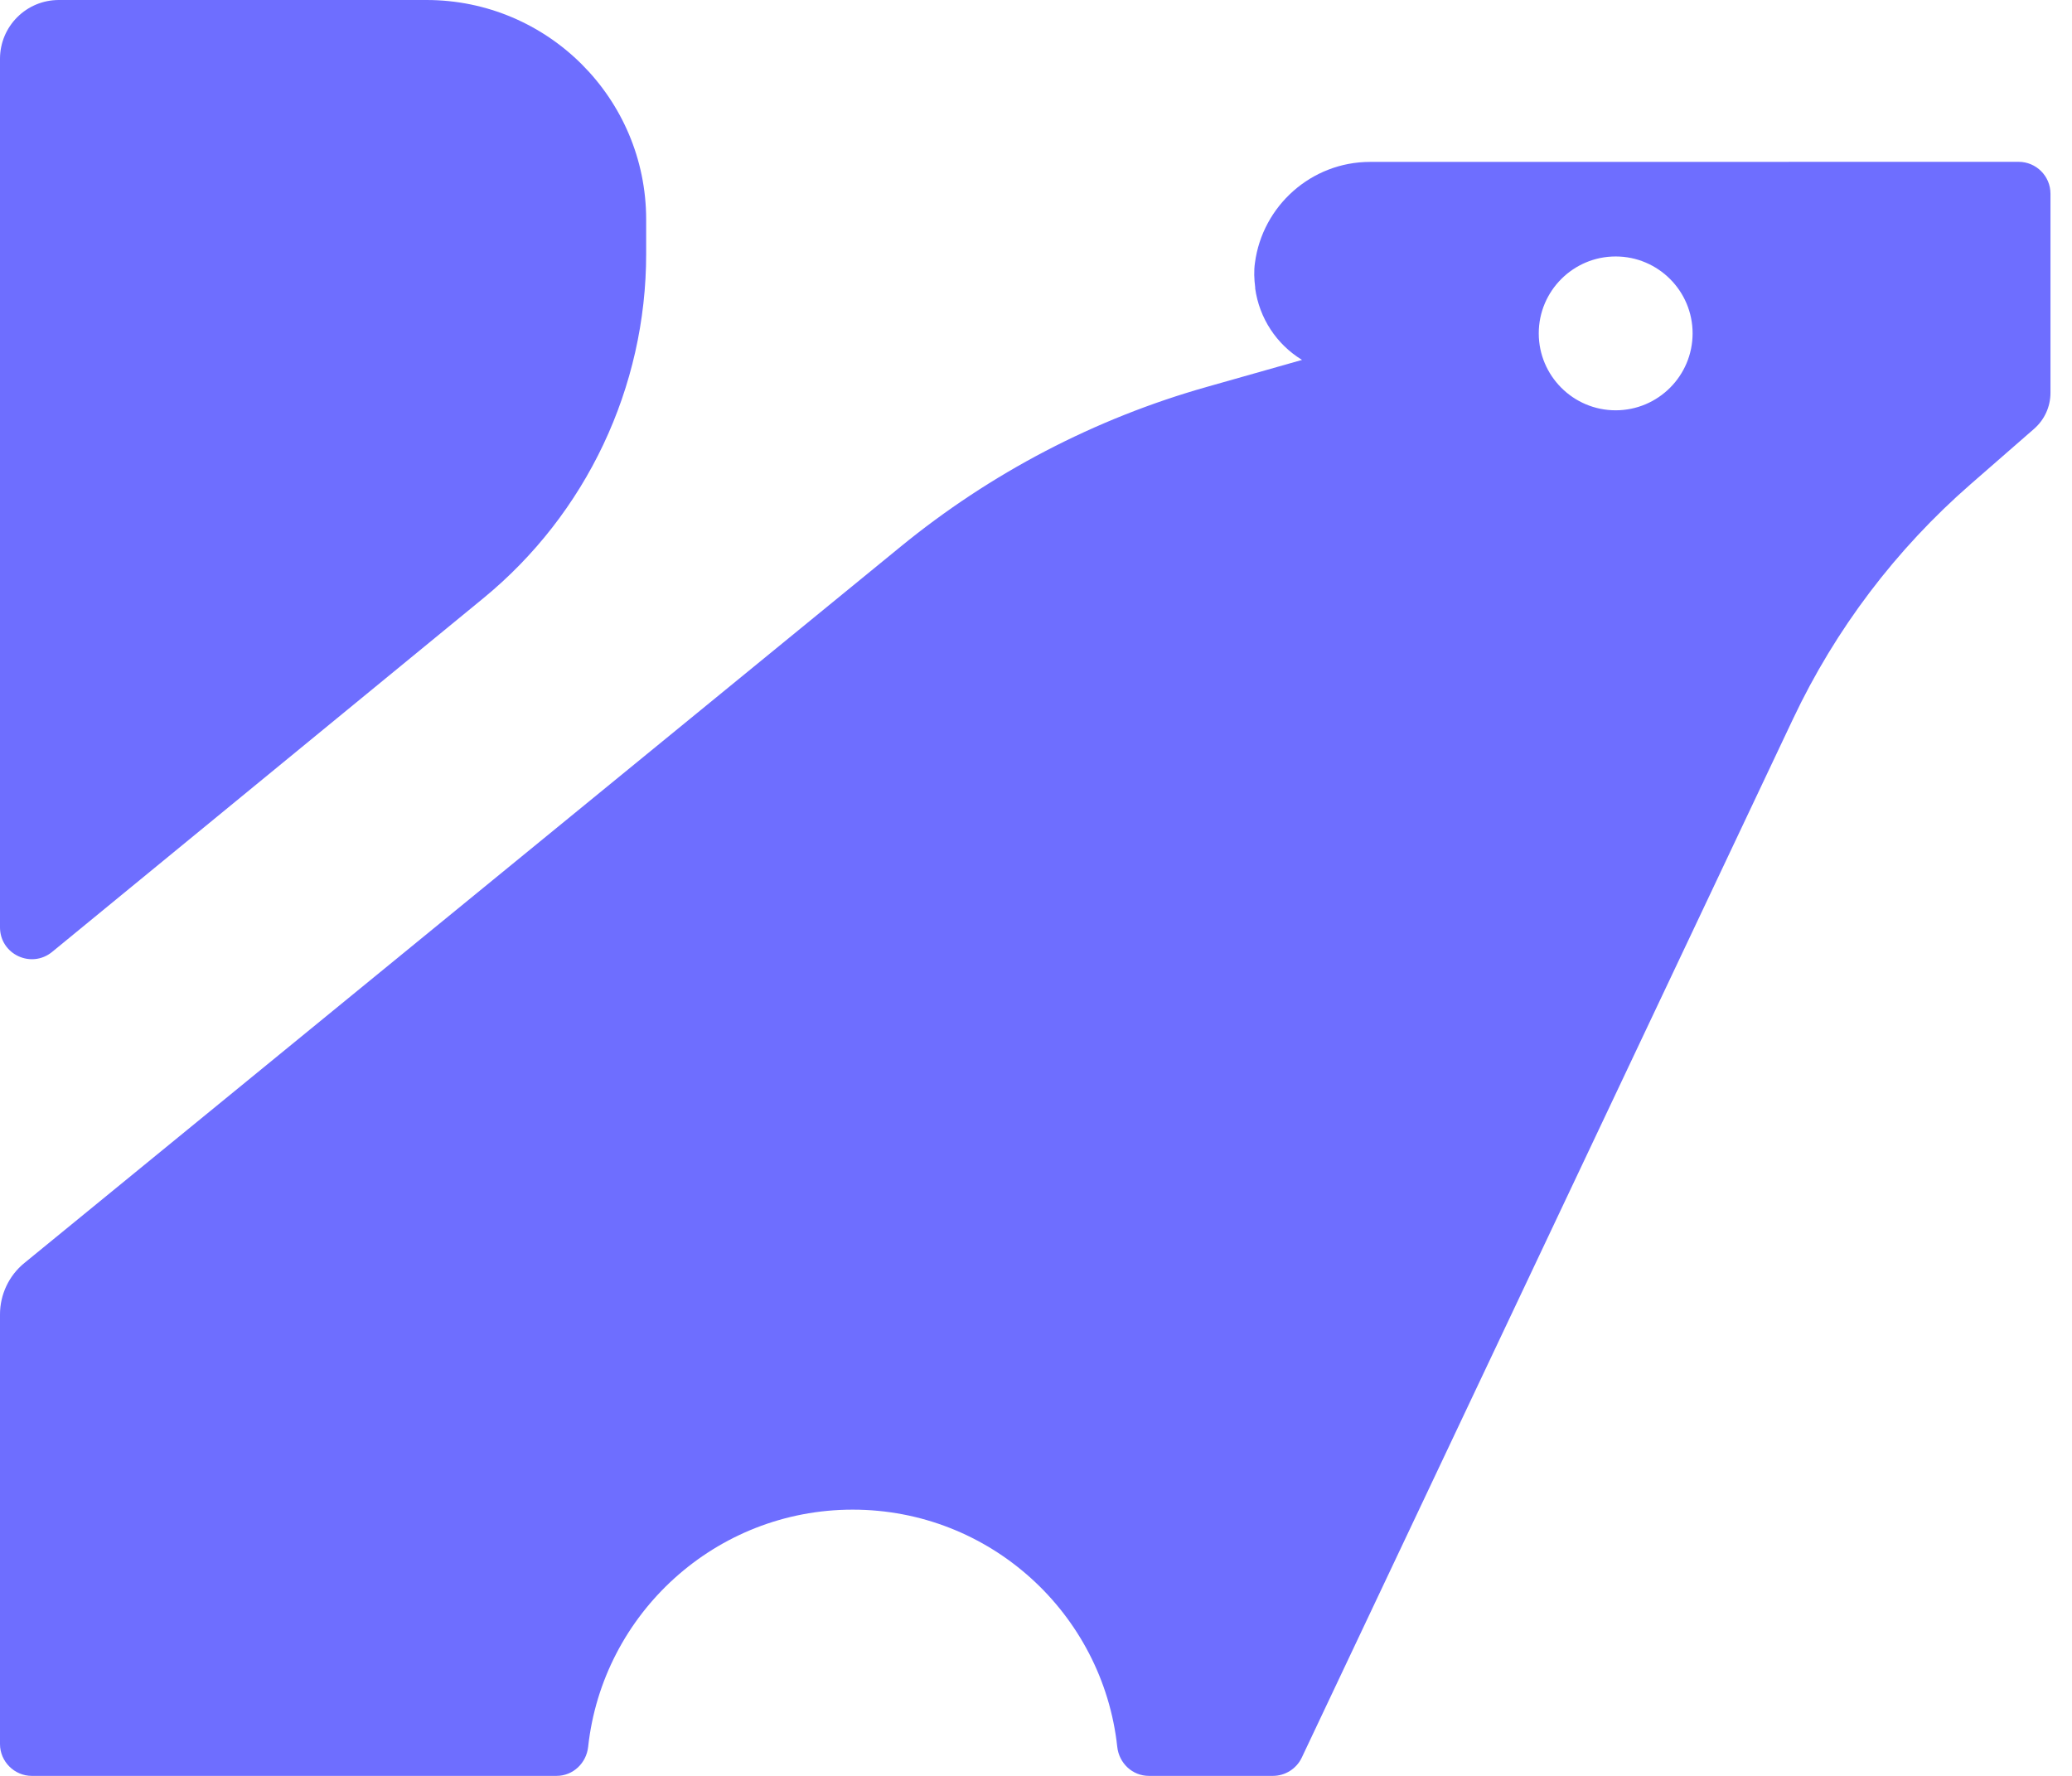 <svg width="28" height="24" viewBox="0 0 28 24" fill="none" xmlns="http://www.w3.org/2000/svg">
<path d="M0.704 12.865L6.529 8.087C7.924 6.944 8.732 5.235 8.732 3.431V2.968C8.732 1.329 7.402 6.28234e-06 5.763 6.28234e-06H0.799C0.357 -0.002 0 0.355 0 0.795V12.532C0 12.896 0.421 13.095 0.704 12.865Z" fill="#6E6EFF"/>
<path d="M27.279 2.187L18.515 2.188C17.72 2.188 17.061 2.783 16.959 3.551C16.943 3.66 16.948 3.774 16.962 3.883V3.899C17.018 4.299 17.25 4.654 17.595 4.864L16.311 5.228C14.796 5.656 13.388 6.392 12.169 7.389L0.329 17.069C0.121 17.238 0 17.495 0 17.763V23.57C0 23.806 0.194 24 0.43 24H7.52C7.744 24 7.924 23.828 7.948 23.607C8.144 21.806 9.671 20.402 11.523 20.402C13.376 20.402 14.902 21.804 15.098 23.607C15.122 23.828 15.302 24 15.526 24H17.201C17.368 24 17.52 23.903 17.591 23.754L24.23 9.716C24.803 8.503 25.621 7.423 26.633 6.541L27.487 5.796C27.628 5.673 27.709 5.497 27.709 5.309V2.617C27.709 2.379 27.515 2.187 27.279 2.187ZM21.833 5.545C21.26 5.545 20.794 5.079 20.794 4.505C20.794 3.932 21.26 3.466 21.833 3.466C22.407 3.466 22.873 3.932 22.873 4.505C22.873 5.079 22.407 5.545 21.833 5.545Z" fill="#6E6EFF"/>
</svg>
